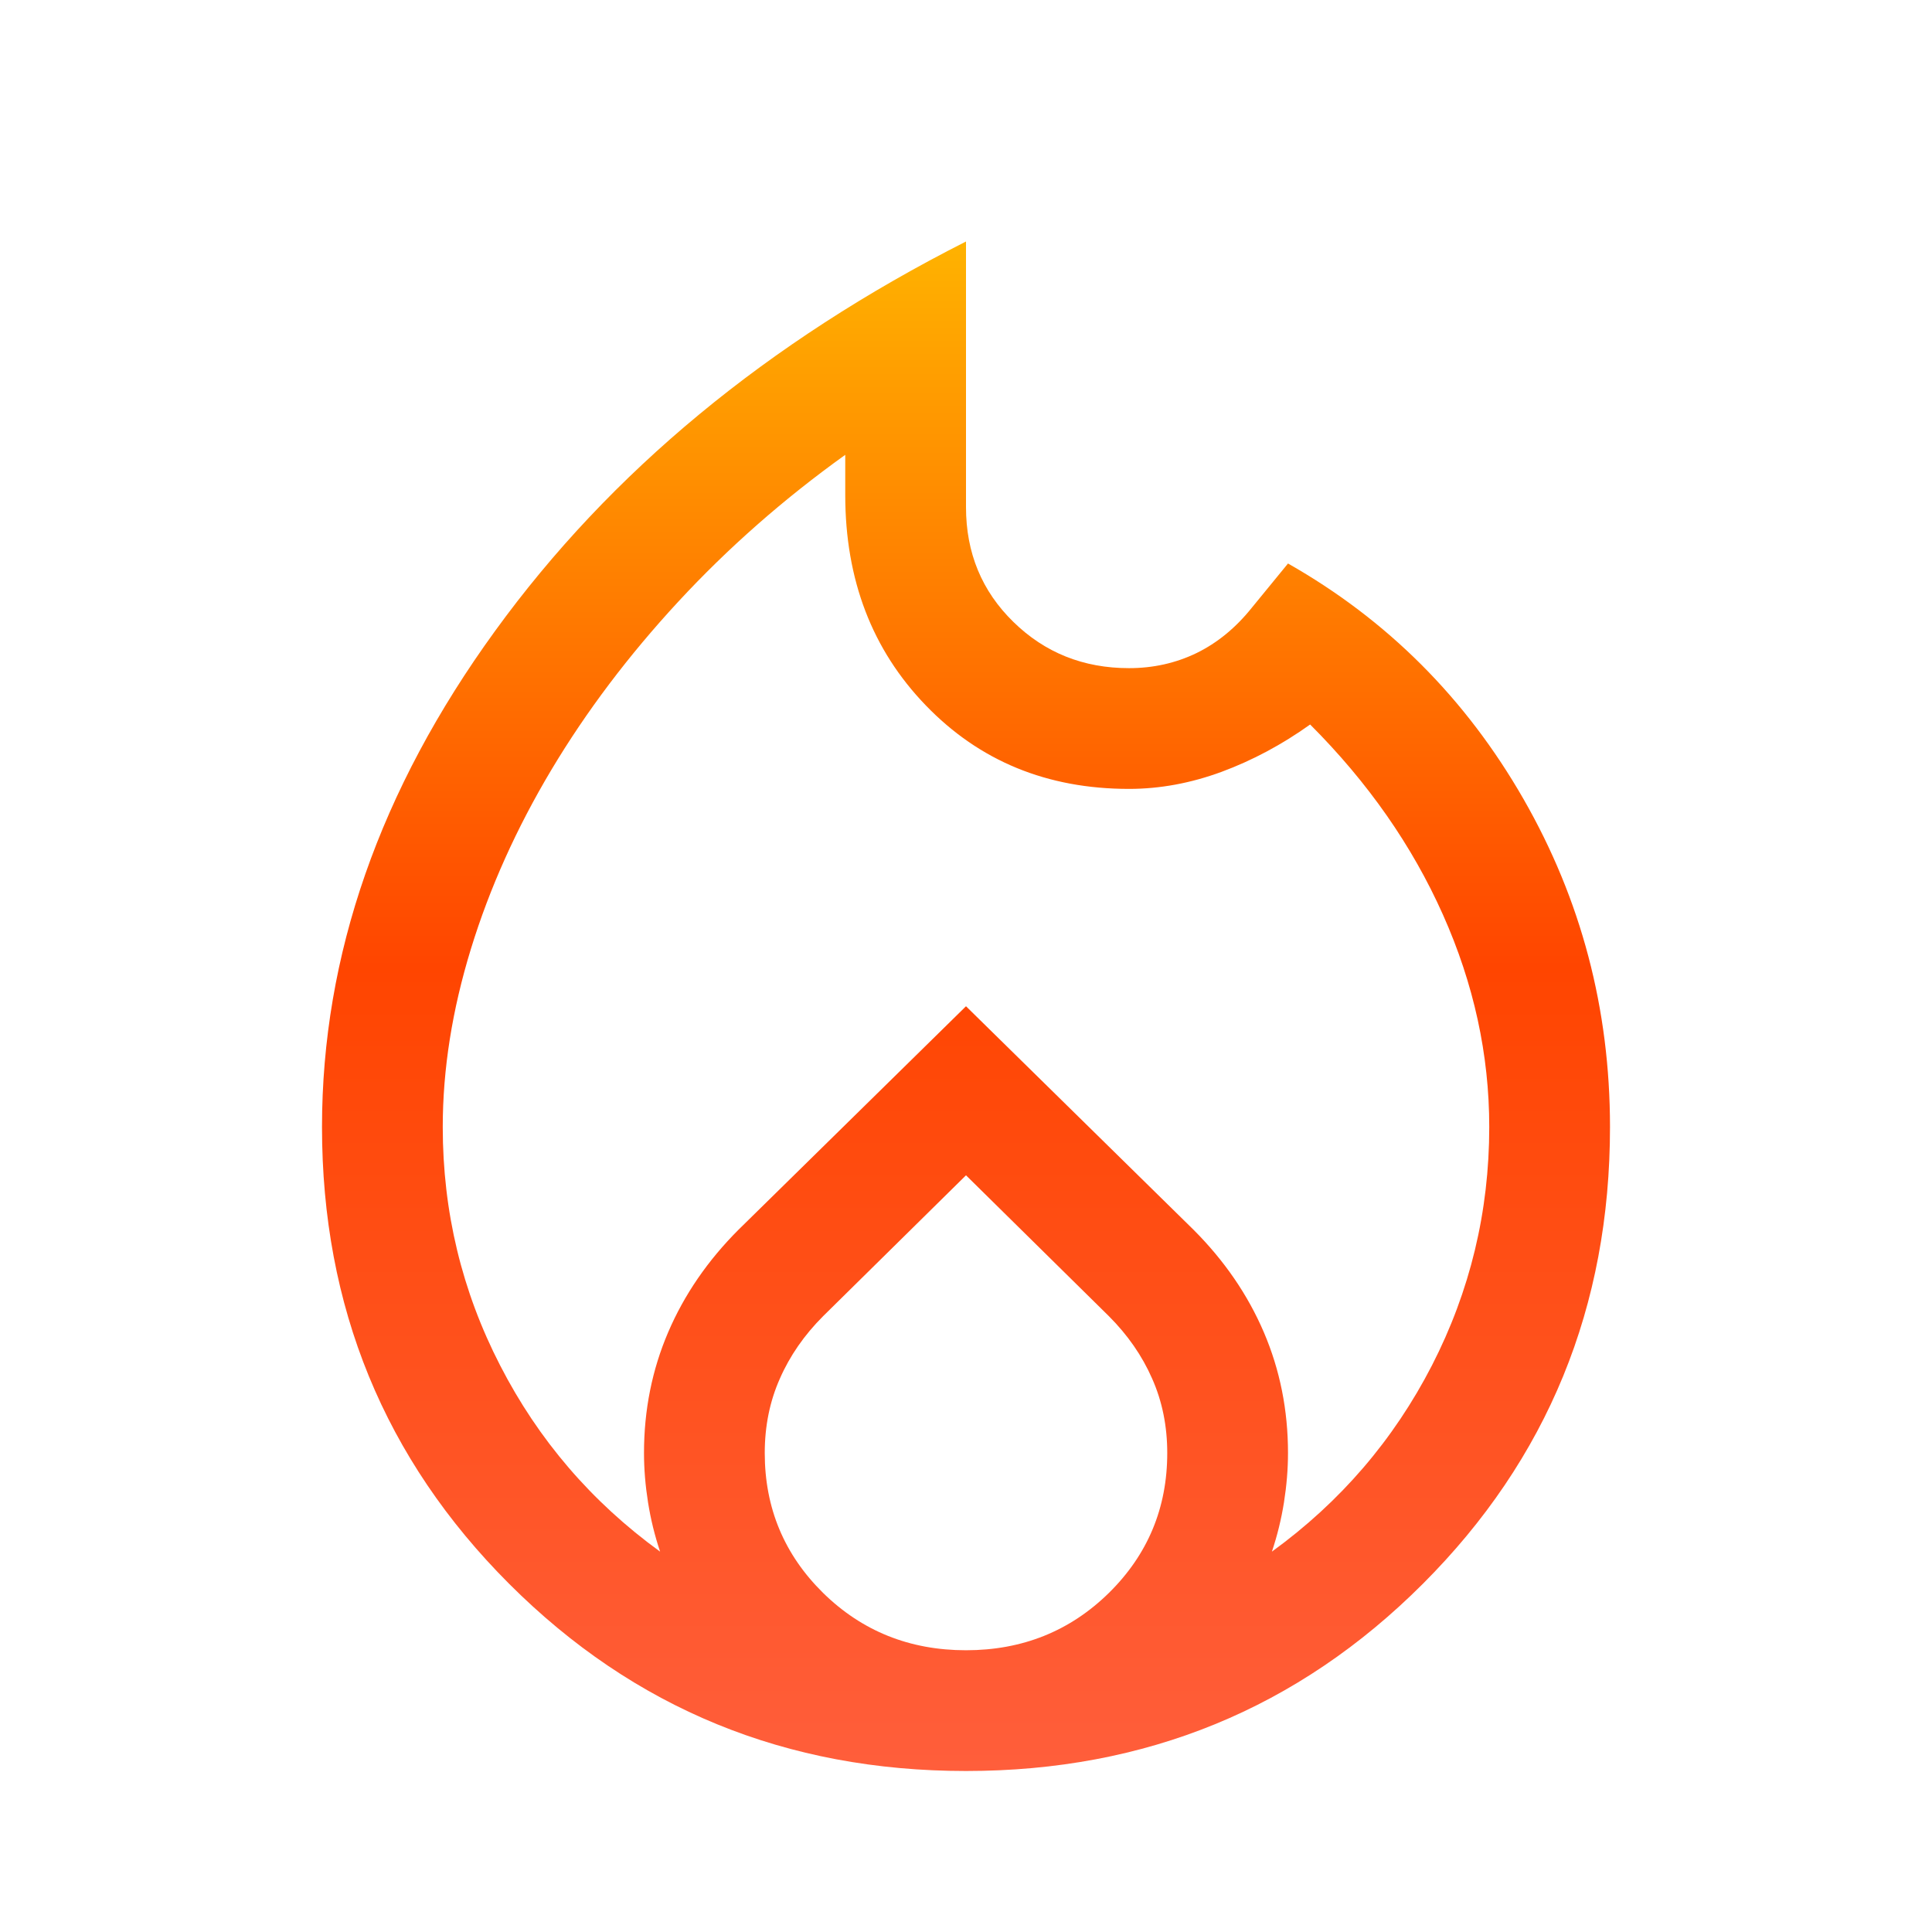 <svg width="24" height="24" viewBox="0 0 24 24" fill="none" xmlns="http://www.w3.org/2000/svg">
  <defs>
    <linearGradient id="flameGradient" x1="0" y1="0" x2="0" y2="24" gradientUnits="userSpaceOnUse">
      <stop offset="0%" stop-color="#FFD700"/>   <!-- Gold -->
      <stop offset="50%" stop-color="#FF4500"/>  <!-- OrangeRed -->
      <stop offset="100%" stop-color="#FF6347"/> <!-- Tomato -->
    </linearGradient>
  </defs>
  <path fill-rule="evenodd" clip-rule="evenodd" d="M6.213 16.962C5.737 16.038 5.5 15.05 5.5 14C5.5 13.283 5.617 12.546 5.85 11.787C6.083 11.029 6.417 10.287 6.85 9.562C7.283 8.838 7.808 8.142 8.425 7.475C9.042 6.808 9.733 6.2 10.5 5.65V6.15C10.5 7.2 10.833 8.071 11.5 8.762C12.167 9.454 13.008 9.8 14.025 9.8C14.408 9.8 14.792 9.729 15.175 9.588C15.558 9.446 15.925 9.25 16.275 9C16.992 9.717 17.542 10.504 17.925 11.363C18.308 12.221 18.5 13.1 18.5 14C18.5 15.05 18.262 16.038 17.788 16.962C17.312 17.887 16.65 18.658 15.8 19.275C15.867 19.075 15.917 18.871 15.95 18.663C15.983 18.454 16 18.25 16 18.05C16 17.517 15.9 17.017 15.7 16.55C15.5 16.083 15.208 15.658 14.825 15.275L12 12.5L9.175 15.275C8.792 15.658 8.5 16.083 8.3 16.55C8.1 17.017 8 17.517 8 18.05C8 18.25 8.017 18.454 8.05 18.663C8.083 18.871 8.133 19.075 8.2 19.275C7.35 18.658 6.688 17.887 6.213 16.962ZM10.225 16.35L12 14.6L13.775 16.35C14.008 16.583 14.188 16.842 14.312 17.125C14.438 17.408 14.5 17.717 14.5 18.05C14.5 18.733 14.258 19.312 13.775 19.788C13.292 20.262 12.7 20.5 12 20.5C11.3 20.5 10.708 20.262 10.225 19.788C9.742 19.312 9.5 18.733 9.5 18.05C9.5 17.717 9.562 17.408 9.688 17.125C9.812 16.842 9.992 16.583 10.225 16.35ZM12 6.3V3C9.533 4.25 7.583 5.862 6.15 7.838C4.717 9.812 4 11.867 4 14C4 16.233 4.775 18.125 6.325 19.675C7.875 21.225 9.767 22 12 22C14.233 22 16.125 21.225 17.675 19.675C19.225 18.125 20 16.233 20 14C20 12.533 19.642 11.175 18.925 9.925C18.208 8.675 17.233 7.7 16 7L15.55 7.55C15.35 7.8 15.121 7.987 14.863 8.113C14.604 8.238 14.325 8.3 14.025 8.3C13.458 8.3 12.979 8.108 12.588 7.725C12.196 7.342 12 6.867 12 6.3Z" fill="url(#flameGradient)"/>
</svg>
